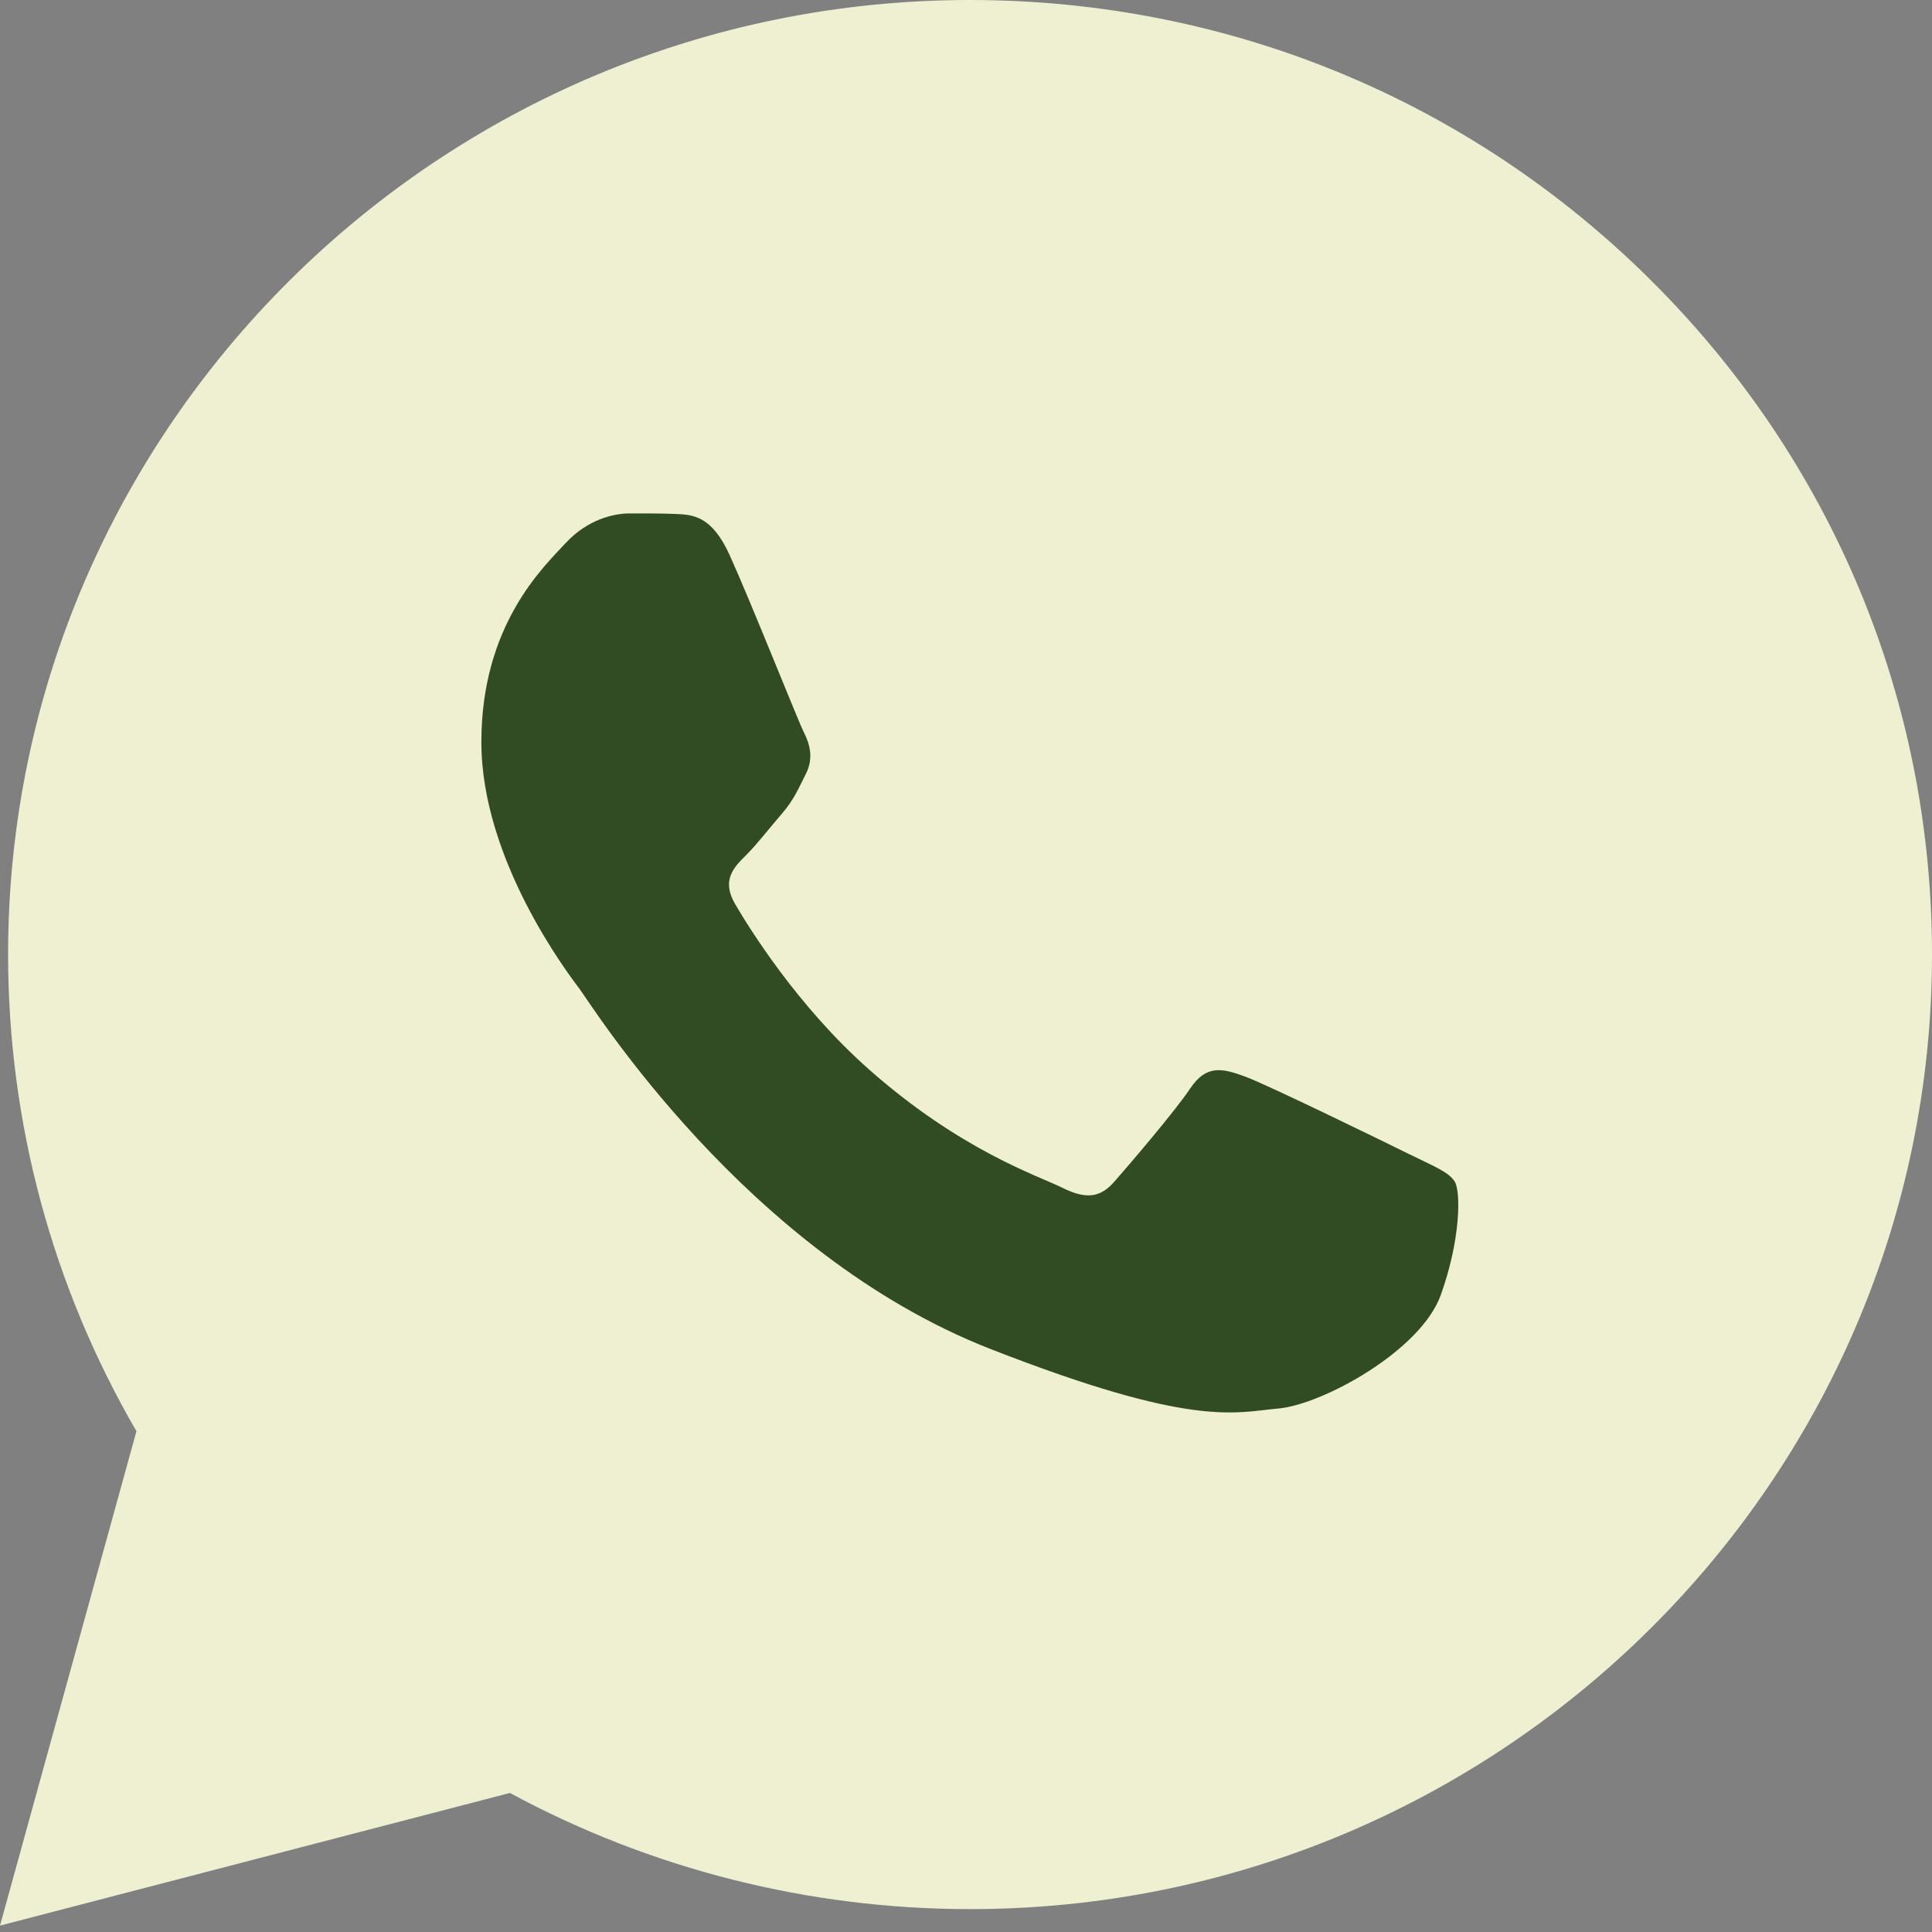 <?xml version="1.0" encoding="UTF-8"?> <svg xmlns="http://www.w3.org/2000/svg" width="32" height="32" viewBox="0 0 32 32" fill="none"><rect x="0" y="0" width="32" height="32" fill="#808080" stroke="none"/><g clip-path="url(#clip0_2883_158)"><path d="M0.683 15.807C0.683 18.496 1.391 21.121 2.737 23.435L0.555 31.341L8.709 29.219C10.964 30.438 13.491 31.076 16.059 31.076H16.065C24.542 31.076 31.443 24.232 31.446 15.819C31.448 11.743 29.849 7.909 26.945 5.025C24.041 2.142 20.18 0.553 16.065 0.551C7.587 0.551 0.687 7.395 0.684 15.807" fill="#EEF0D1"></path><path d="M0.134 15.803C0.133 18.589 0.866 21.308 2.26 23.705L0 31.894L8.446 29.697C10.774 30.956 13.394 31.62 16.06 31.621H16.067C24.848 31.621 31.996 24.53 32 15.816C32.002 11.593 30.346 7.622 27.337 4.635C24.329 1.648 20.329 0.002 16.067 0C7.285 0 0.137 7.09 0.134 15.803ZM5.164 23.292L4.848 22.795C3.523 20.704 2.823 18.287 2.824 15.805C2.827 8.562 8.767 2.669 16.072 2.669C19.61 2.671 22.934 4.039 25.434 6.522C27.935 9.004 29.311 12.305 29.31 15.815C29.307 23.058 23.366 28.951 16.067 28.951H16.062C13.685 28.95 11.354 28.317 9.322 27.12L8.838 26.835L3.825 28.139L5.164 23.292Z" fill="#EEF0D1"></path><path d="M12.086 9.196C11.788 8.538 11.474 8.525 11.191 8.513C10.958 8.503 10.693 8.504 10.428 8.504C10.162 8.504 9.731 8.603 9.366 8.998C9.001 9.393 7.973 10.349 7.973 12.292C7.973 14.236 9.399 16.114 9.598 16.378C9.797 16.641 12.352 20.757 16.399 22.341C19.762 23.656 20.446 23.395 21.176 23.329C21.906 23.263 23.532 22.373 23.863 21.451C24.195 20.529 24.195 19.738 24.096 19.573C23.996 19.408 23.73 19.309 23.332 19.112C22.934 18.915 20.977 17.959 20.612 17.827C20.247 17.695 19.982 17.63 19.716 18.025C19.451 18.42 18.688 19.309 18.456 19.573C18.224 19.837 17.991 19.87 17.593 19.672C17.195 19.474 15.913 19.058 14.392 17.712C13.208 16.665 12.409 15.372 12.177 14.976C11.945 14.581 12.152 14.367 12.352 14.17C12.531 13.993 12.75 13.709 12.949 13.479C13.148 13.248 13.214 13.083 13.347 12.82C13.48 12.556 13.413 12.325 13.314 12.128C13.214 11.93 12.44 9.977 12.086 9.196Z" fill="#314C23"></path></g><defs><clipPath id="clip0_2883_158"><rect width="32" height="32" fill="white"></rect></clipPath></defs></svg> 